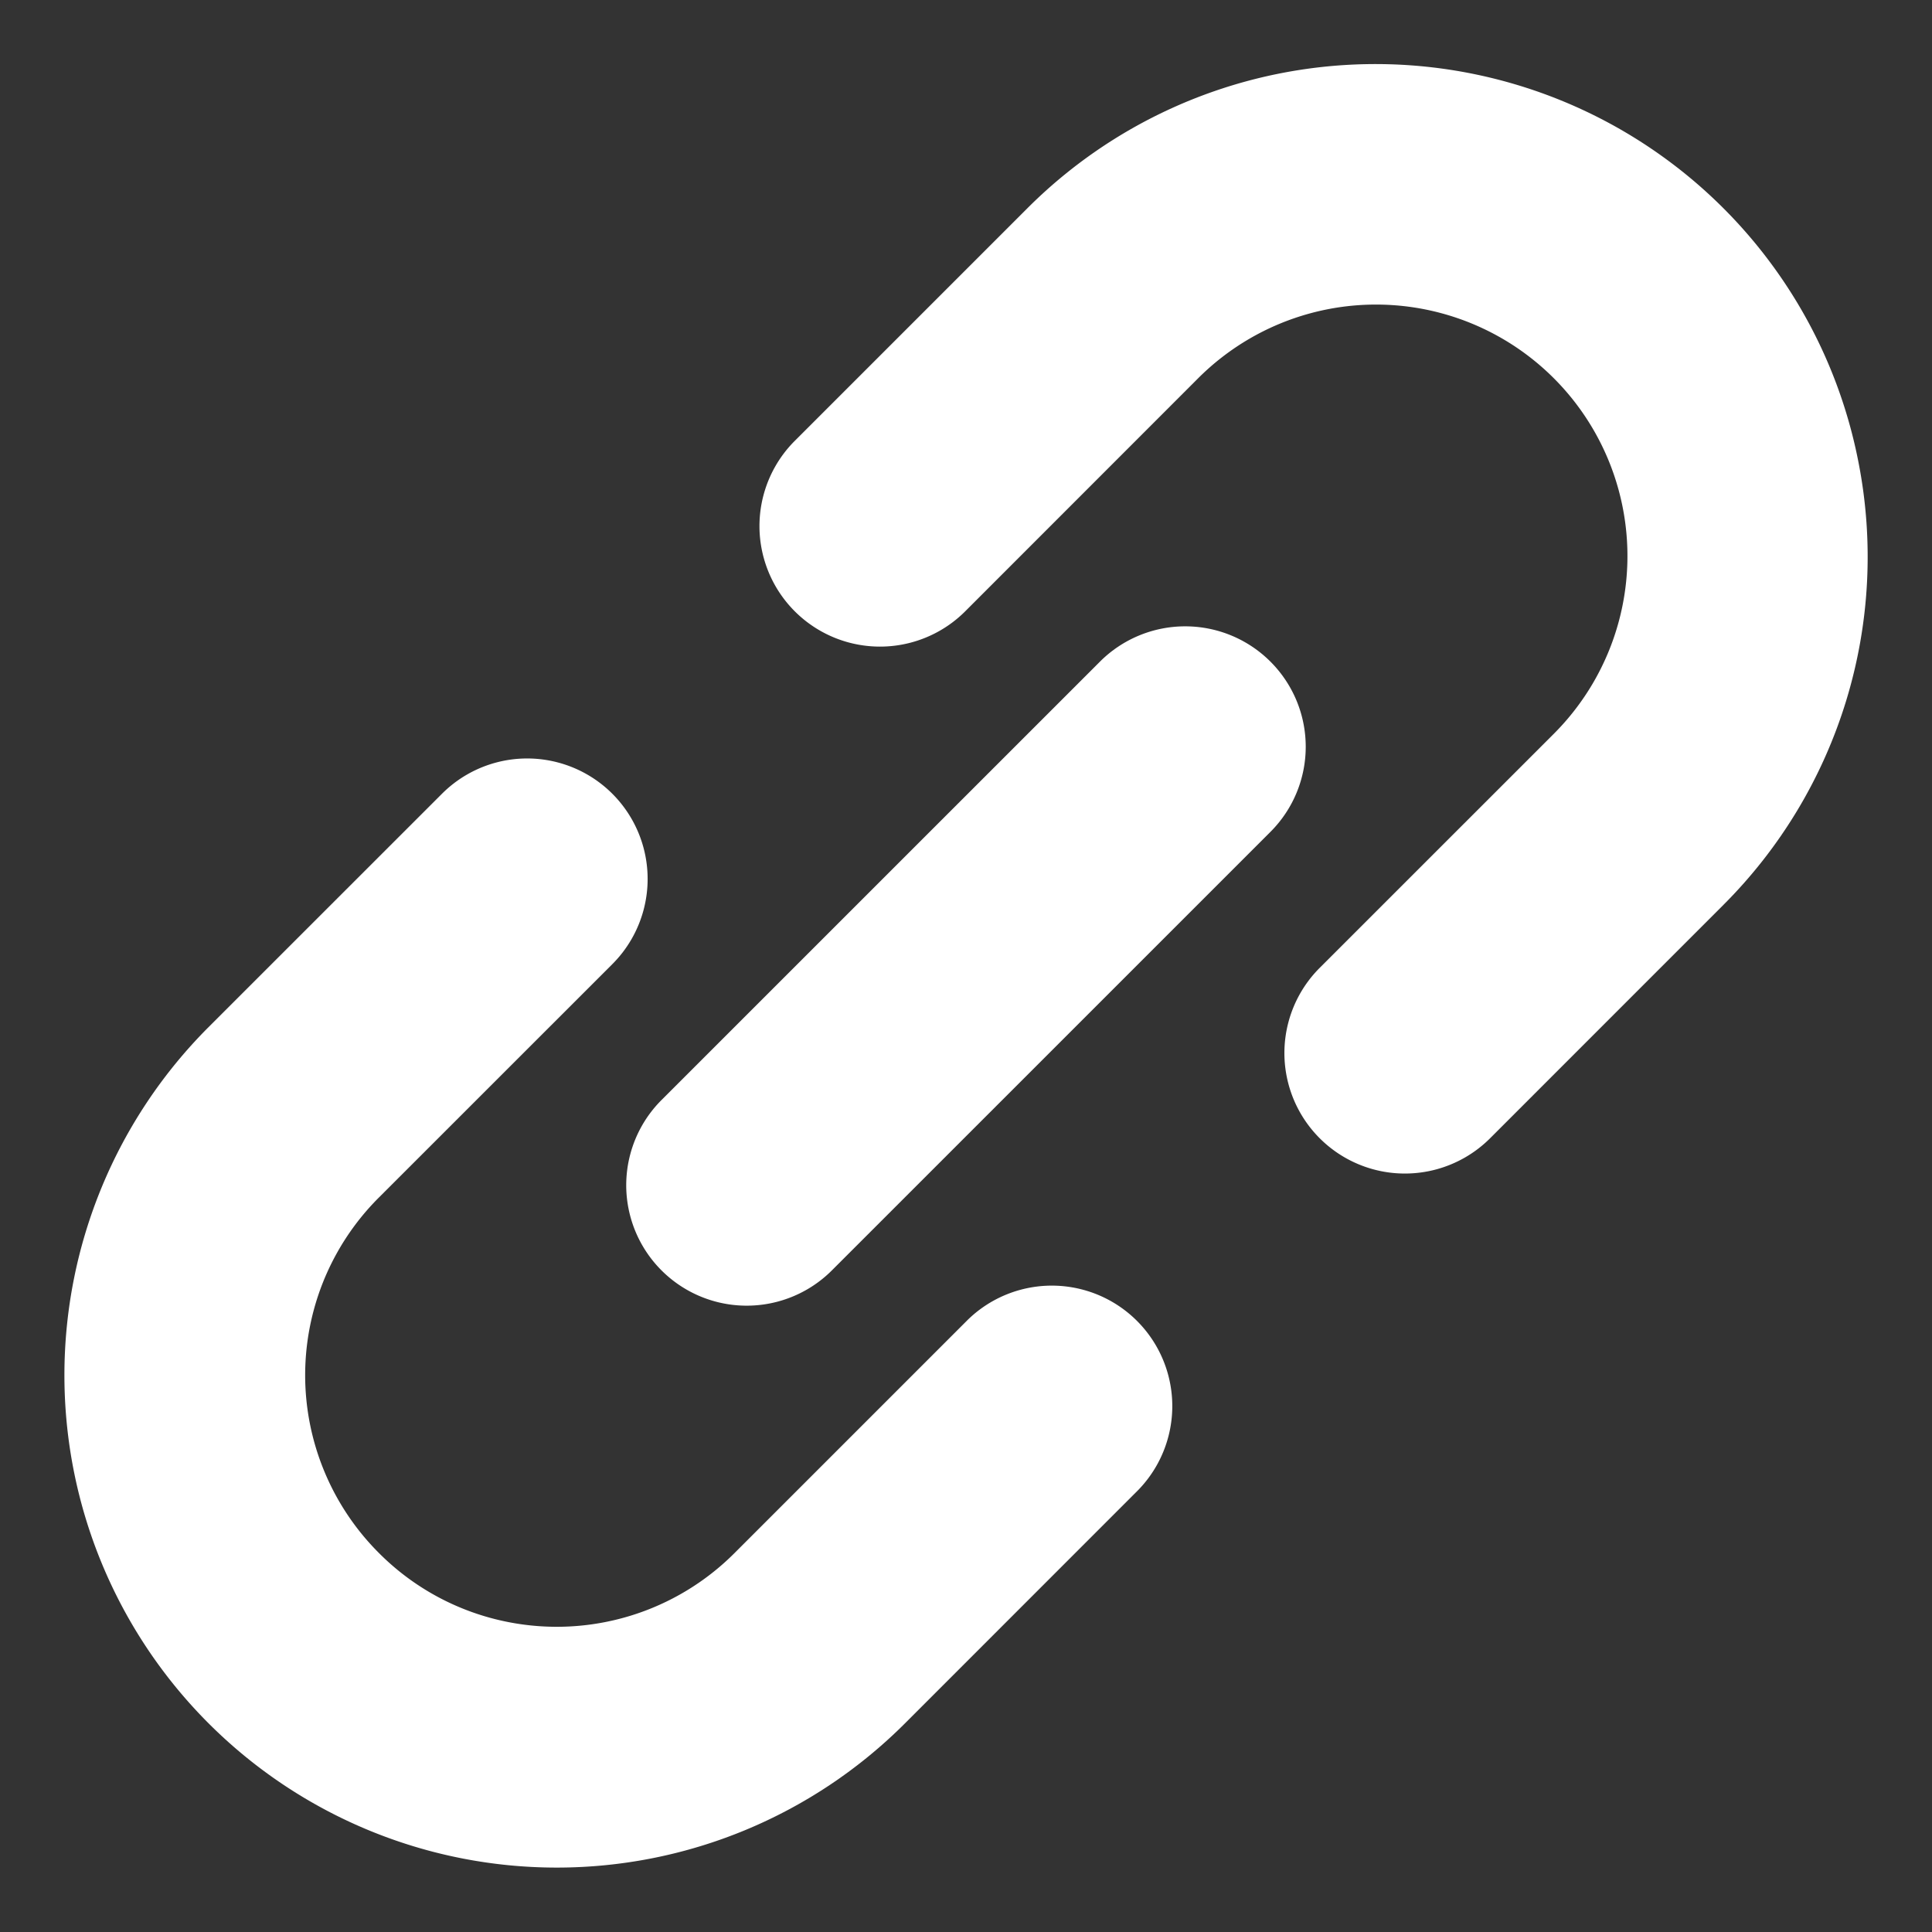 <svg xmlns="http://www.w3.org/2000/svg" width="60" height="60" viewBox="0 0 60 60"><rect x="0" y="0" width="60" height="60" fill="#333333" stroke="none"/><defs><style>.a{fill:none;}.b{fill:#fff;}</style></defs><rect class="a" width="60" height="60"/><path class="b" d="M57.72,14.373A15.283,15.283,0,0,0,31.896,6.478L24.65,13.724a3.743,3.743,0,0,0,5.293,5.293l7.246-7.249A7.809,7.809,0,1,1,48.231,22.813l-7.246,7.244a3.742,3.742,0,0,0,5.291,5.293l7.246-7.248A15.275,15.275,0,0,0,57.72,14.373Z"/><path class="b" d="M30.059,40.984l-7.248,7.248a7.801,7.801,0,0,1-7.015,2.145A7.771,7.771,0,0,1,11.77,48.232,7.8,7.8,0,0,1,10.054,45.65a7.793,7.793,0,0,1,1.716-8.463l7.248-7.246a3.741,3.741,0,0,0-5.293-5.289L6.479,31.896A15.291,15.291,0,1,0,28.104,53.521L35.35,46.273a3.741,3.741,0,0,0-5.291-5.289Z"/><path class="b" d="M39.453,20.546a3.744,3.744,0,0,0-5.291,0L20.543,34.163a3.741,3.741,0,0,0,5.293,5.289L39.453,25.836A3.736,3.736,0,0,0,39.453,20.546Z"/></svg>